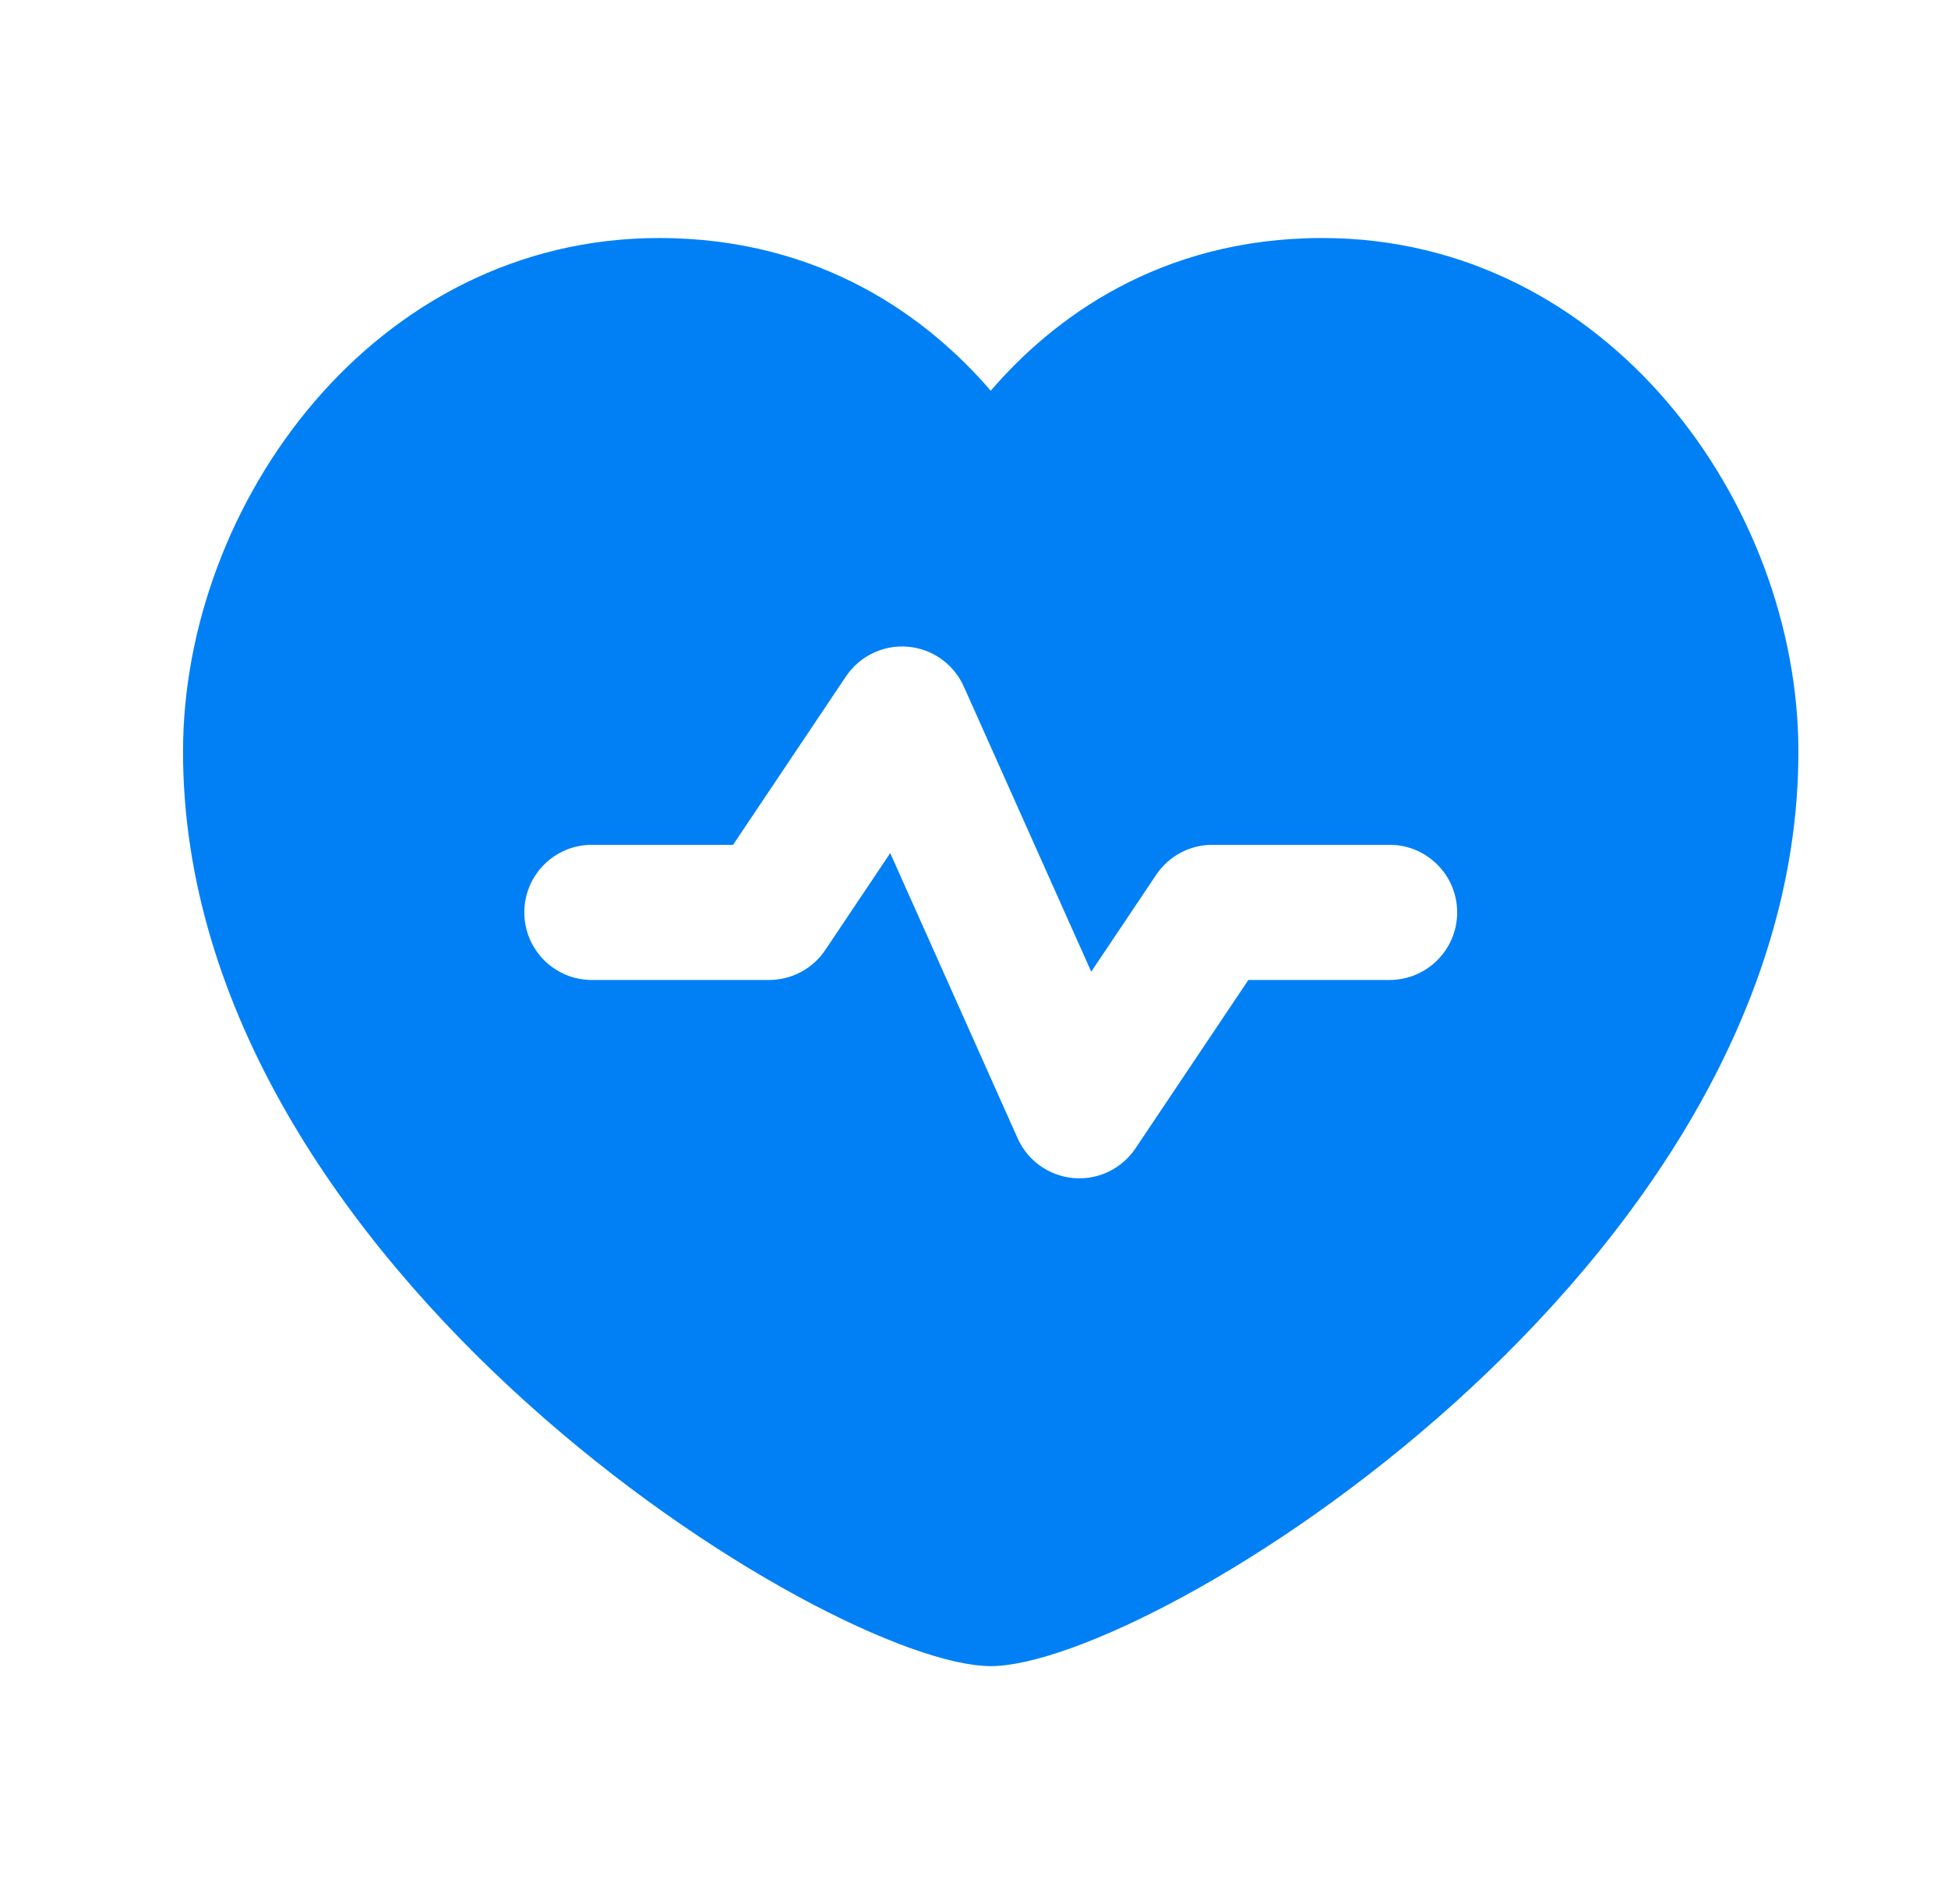 <svg width="44" height="43" viewBox="0 0 44 43" fill="none" xmlns="http://www.w3.org/2000/svg">
<g clip-path="url(#clip0_3124_20195)">
<path fill-rule="evenodd" clip-rule="evenodd" d="M29.869 5.375C26.19 5.375 23.774 7.199 22.378 8.824C20.981 7.199 18.565 5.375 14.886 5.375C8.451 5.375 4.134 11.381 4.134 16.974C4.134 28.667 18.774 37.625 22.378 37.625C25.981 37.625 40.621 28.667 40.621 16.974C40.621 11.381 36.304 5.375 29.869 5.375ZM21.769 15.502C21.542 14.996 21.059 14.652 20.506 14.604C19.953 14.557 19.418 14.814 19.108 15.275L16.558 19.078H13.368C12.526 19.078 11.843 19.761 11.843 20.604C11.843 21.447 12.526 22.13 13.368 22.13H17.372C17.881 22.13 18.356 21.877 18.64 21.454L20.108 19.265L22.986 25.706C23.213 26.213 23.696 26.556 24.25 26.604C24.802 26.651 25.338 26.394 25.647 25.933L28.197 22.13H31.387C32.229 22.13 32.913 21.447 32.913 20.604C32.913 19.761 32.229 19.078 31.387 19.078H27.383C26.874 19.078 26.399 19.332 26.116 19.754L24.648 21.943L21.769 15.502Z" fill="#0180F6"/>
</g>
<defs>
<clipPath id="clip0_3124_20195">
<rect width="43.243" height="43" fill="white" transform="translate(0.756)"/>
</clipPath>
</defs>
</svg>
